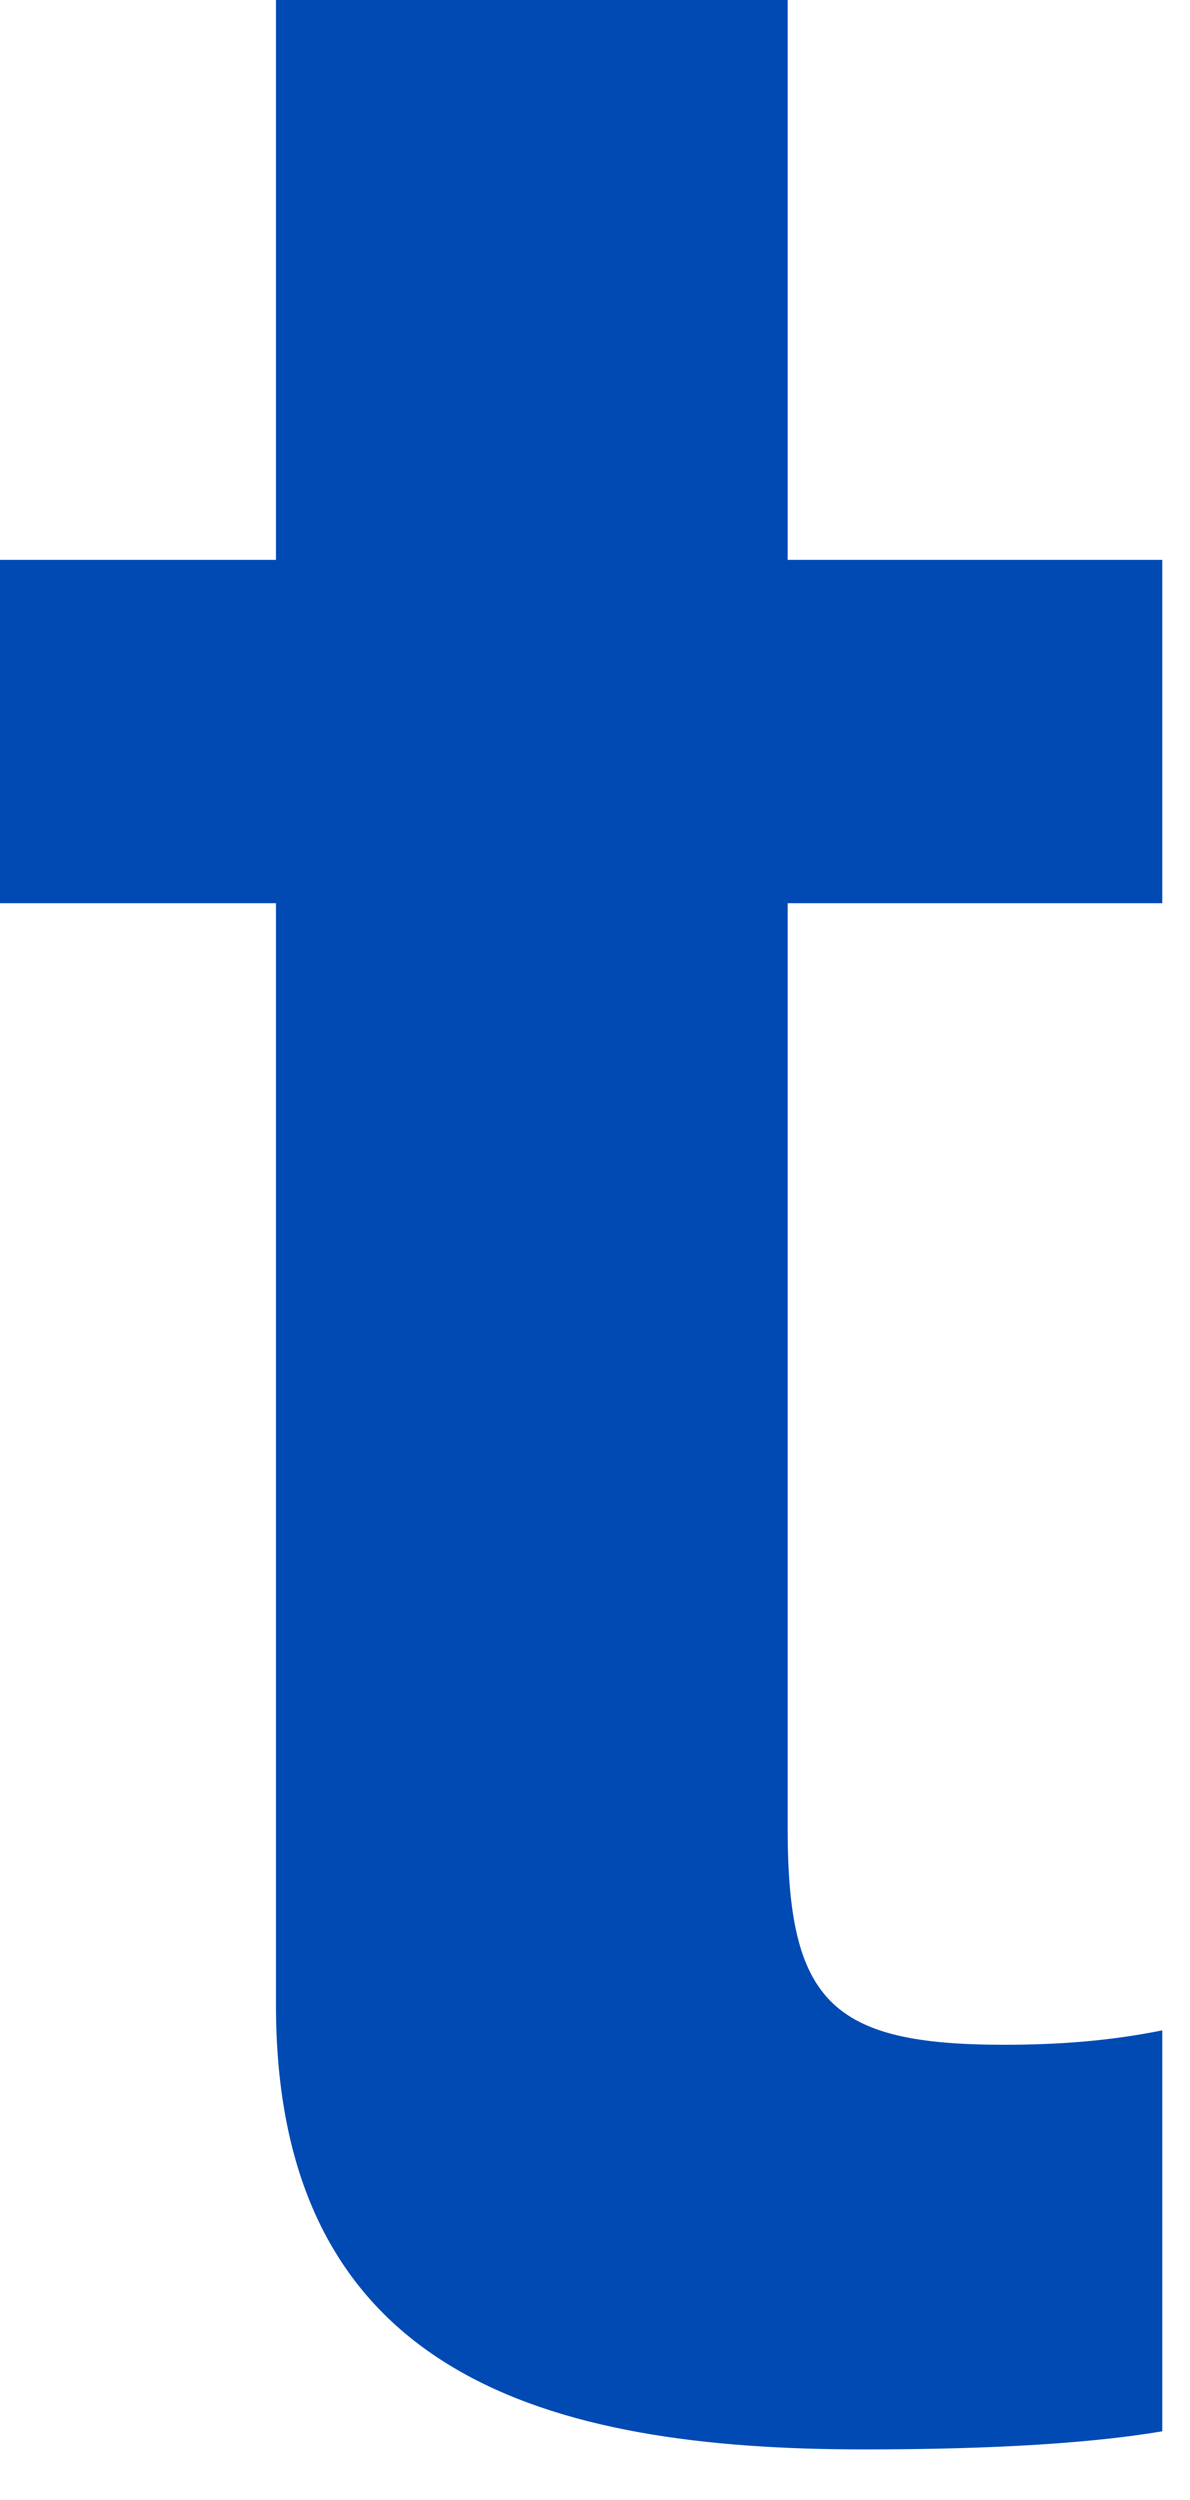 <?xml version="1.0" encoding="utf-8"?>
<svg xmlns="http://www.w3.org/2000/svg" fill="none" height="100%" overflow="visible" preserveAspectRatio="none" style="display: block;" viewBox="0 0 10 21" width="100%">
<path d="M6.619 4.703H9.767V7.587H6.619V15.356C6.619 16.812 6.982 17.176 8.435 17.176C8.889 17.176 9.313 17.146 9.767 17.055V20.423C9.04 20.545 8.102 20.575 7.254 20.575C4.62 20.575 2.319 19.968 2.319 16.842V7.587H0V4.703H2.319V0H6.619V4.703Z" fill="#014AB3" id="Shape"/>
</svg>
